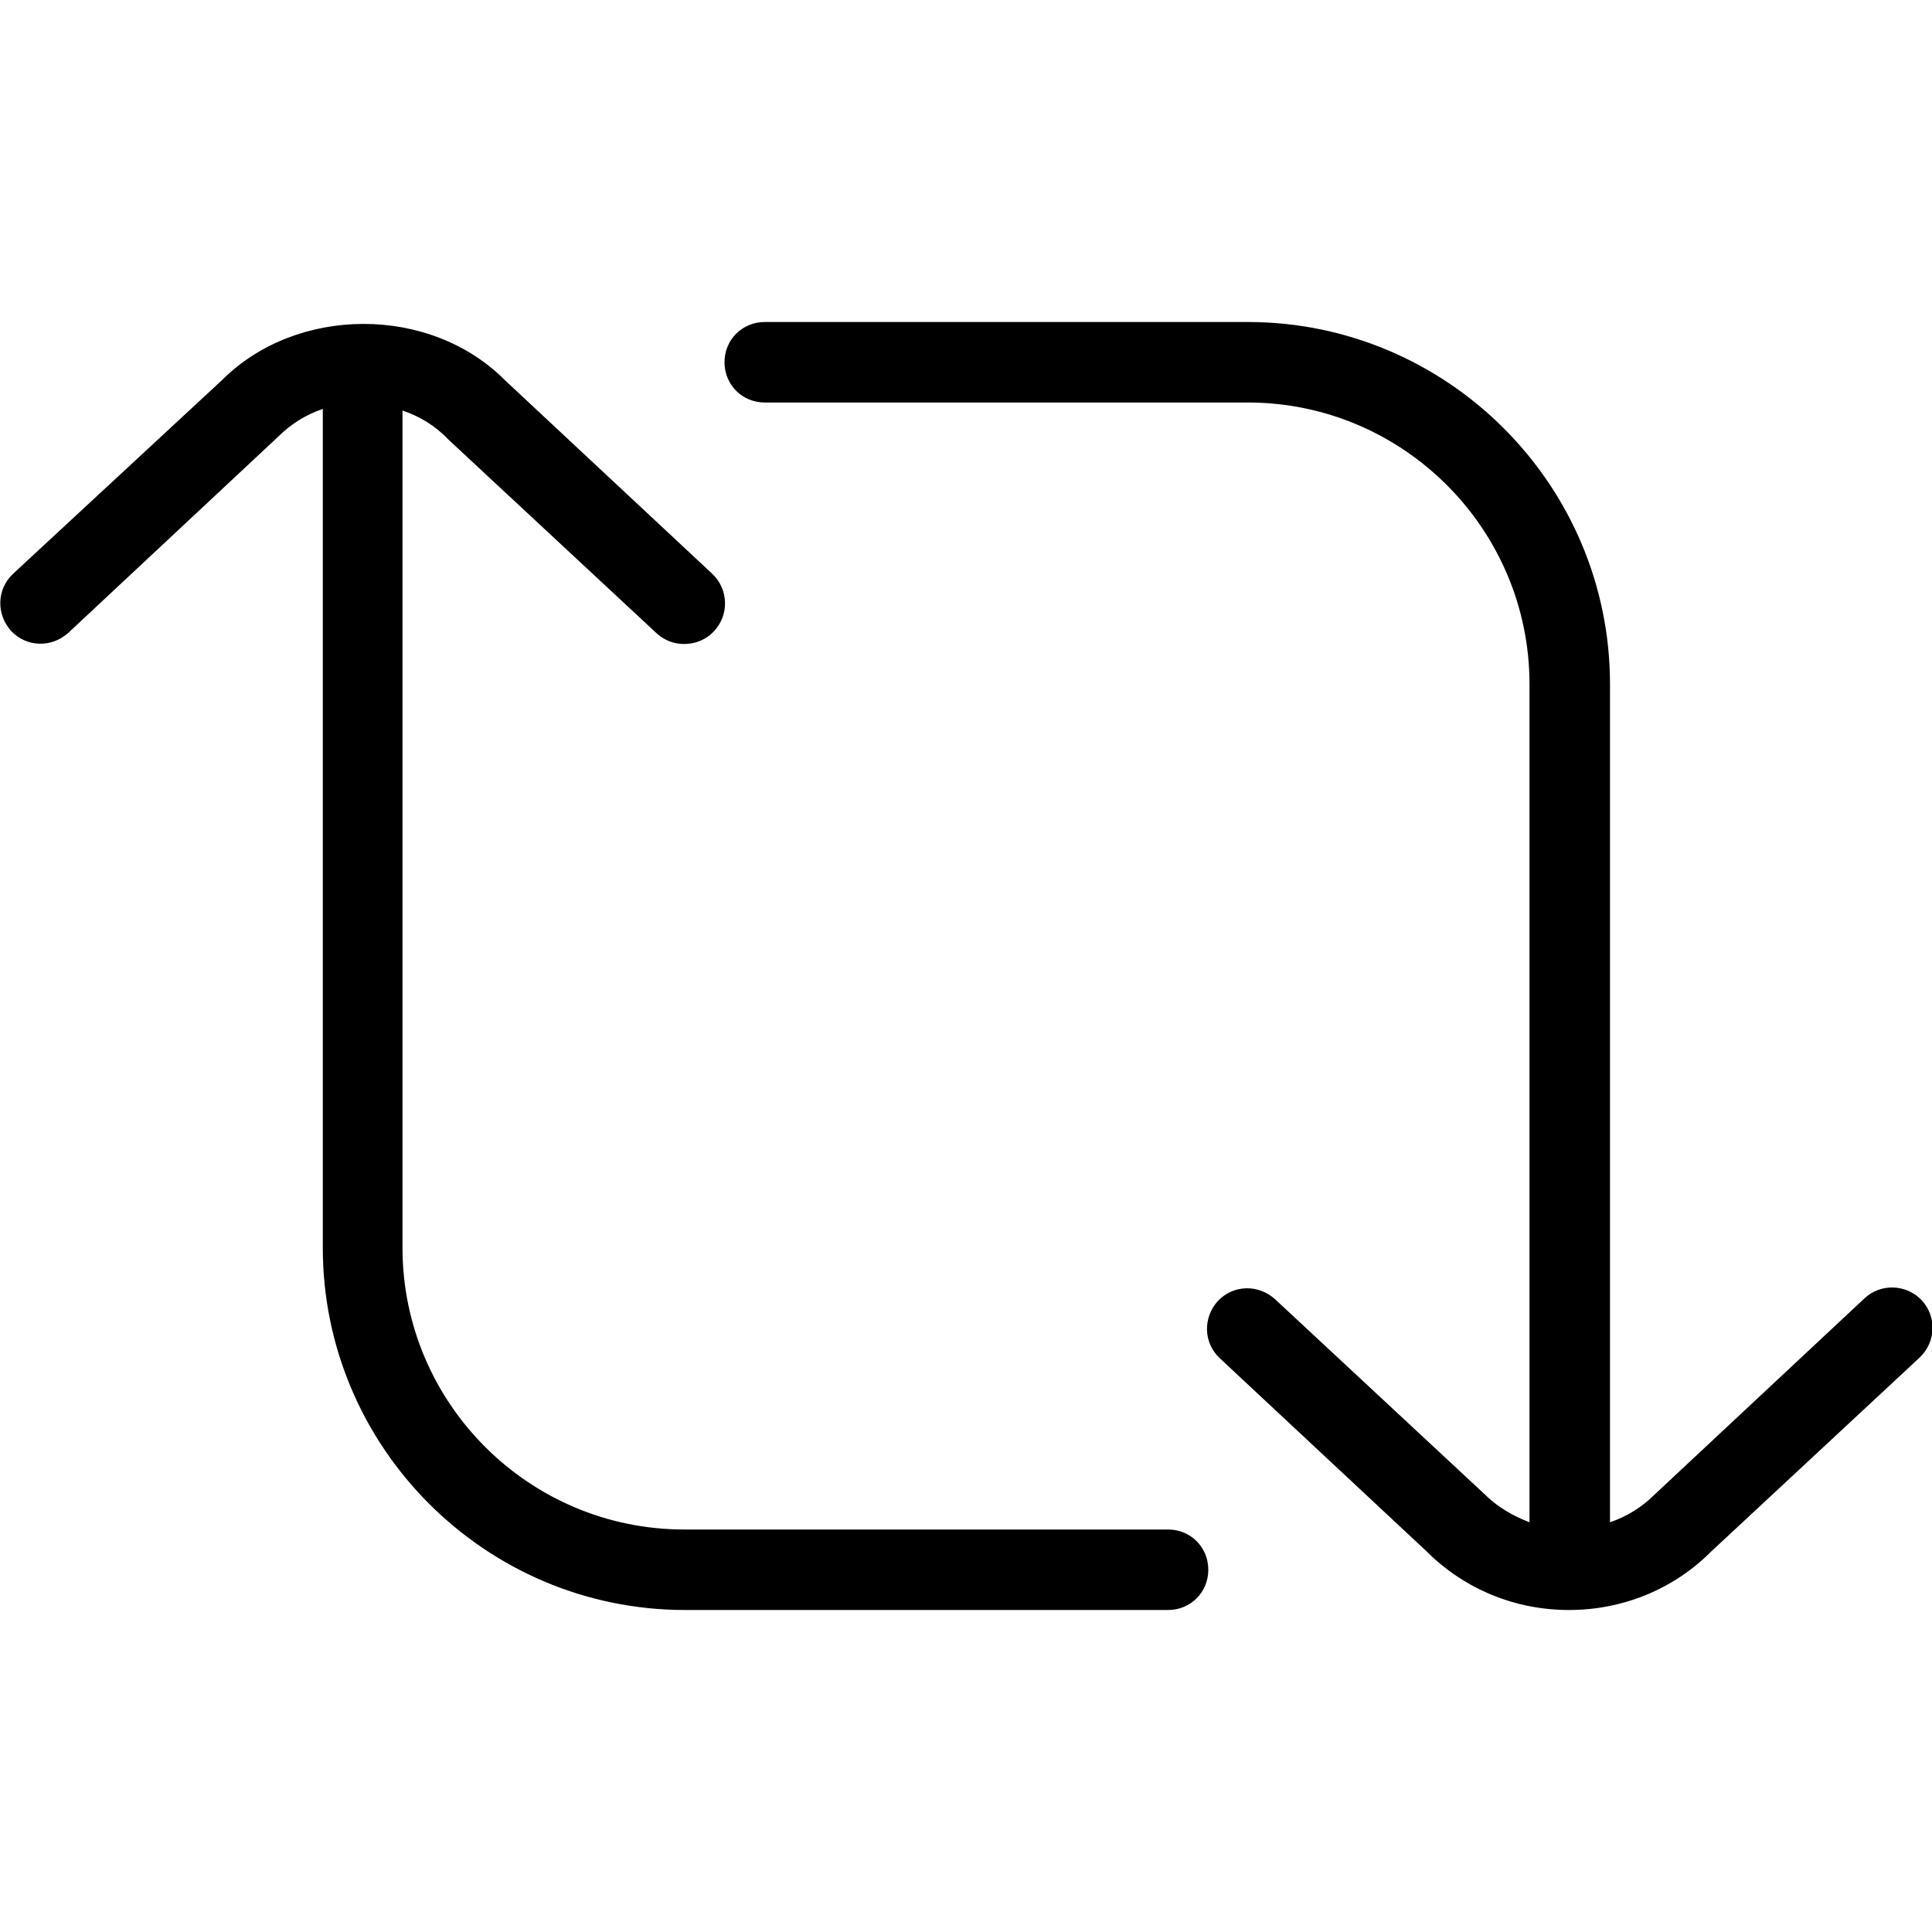 <?xml version="1.0" encoding="UTF-8"?>
<svg xmlns="http://www.w3.org/2000/svg" id="Layer_1" data-name="Layer 1" viewBox="0 0 24 24" width="512" height="512"><path d="M23.84,16.87l-2.59,2.41c-.46,.46-1.09,.72-1.76,.72s-1.3-.26-1.77-.73l-2.57-2.4c-.2-.19-.21-.5-.02-.71,.19-.2,.5-.21,.71-.02l2.59,2.41c.17,.17,.36,.28,.57,.36V8.5c0-1.93-1.57-3.5-3.5-3.5h-6c-.28,0-.5-.22-.5-.5s.22-.5,.5-.5h6c2.48,0,4.5,2.02,4.5,4.5v10.41c.21-.07,.4-.19,.56-.35l2.6-2.43c.2-.19,.52-.18,.71,.02,.19,.2,.18,.52-.02,.71Zm-9.34,2.13h-6c-1.93,0-3.5-1.57-3.5-3.5V5.1c.21,.07,.41,.19,.57,.36l2.59,2.41c.1,.09,.22,.13,.34,.13,.13,0,.27-.05,.37-.16,.19-.2,.18-.52-.02-.71l-2.57-2.4c-.94-.95-2.6-.93-3.52-.01L.16,7.13c-.2,.19-.21,.5-.02,.71,.19,.2,.5,.21,.71,.02l2.6-2.43c.16-.16,.35-.28,.56-.35V15.5c0,2.48,2.02,4.5,4.5,4.5h6c.28,0,.5-.22,.5-.5s-.22-.5-.5-.5Z"/></svg>
